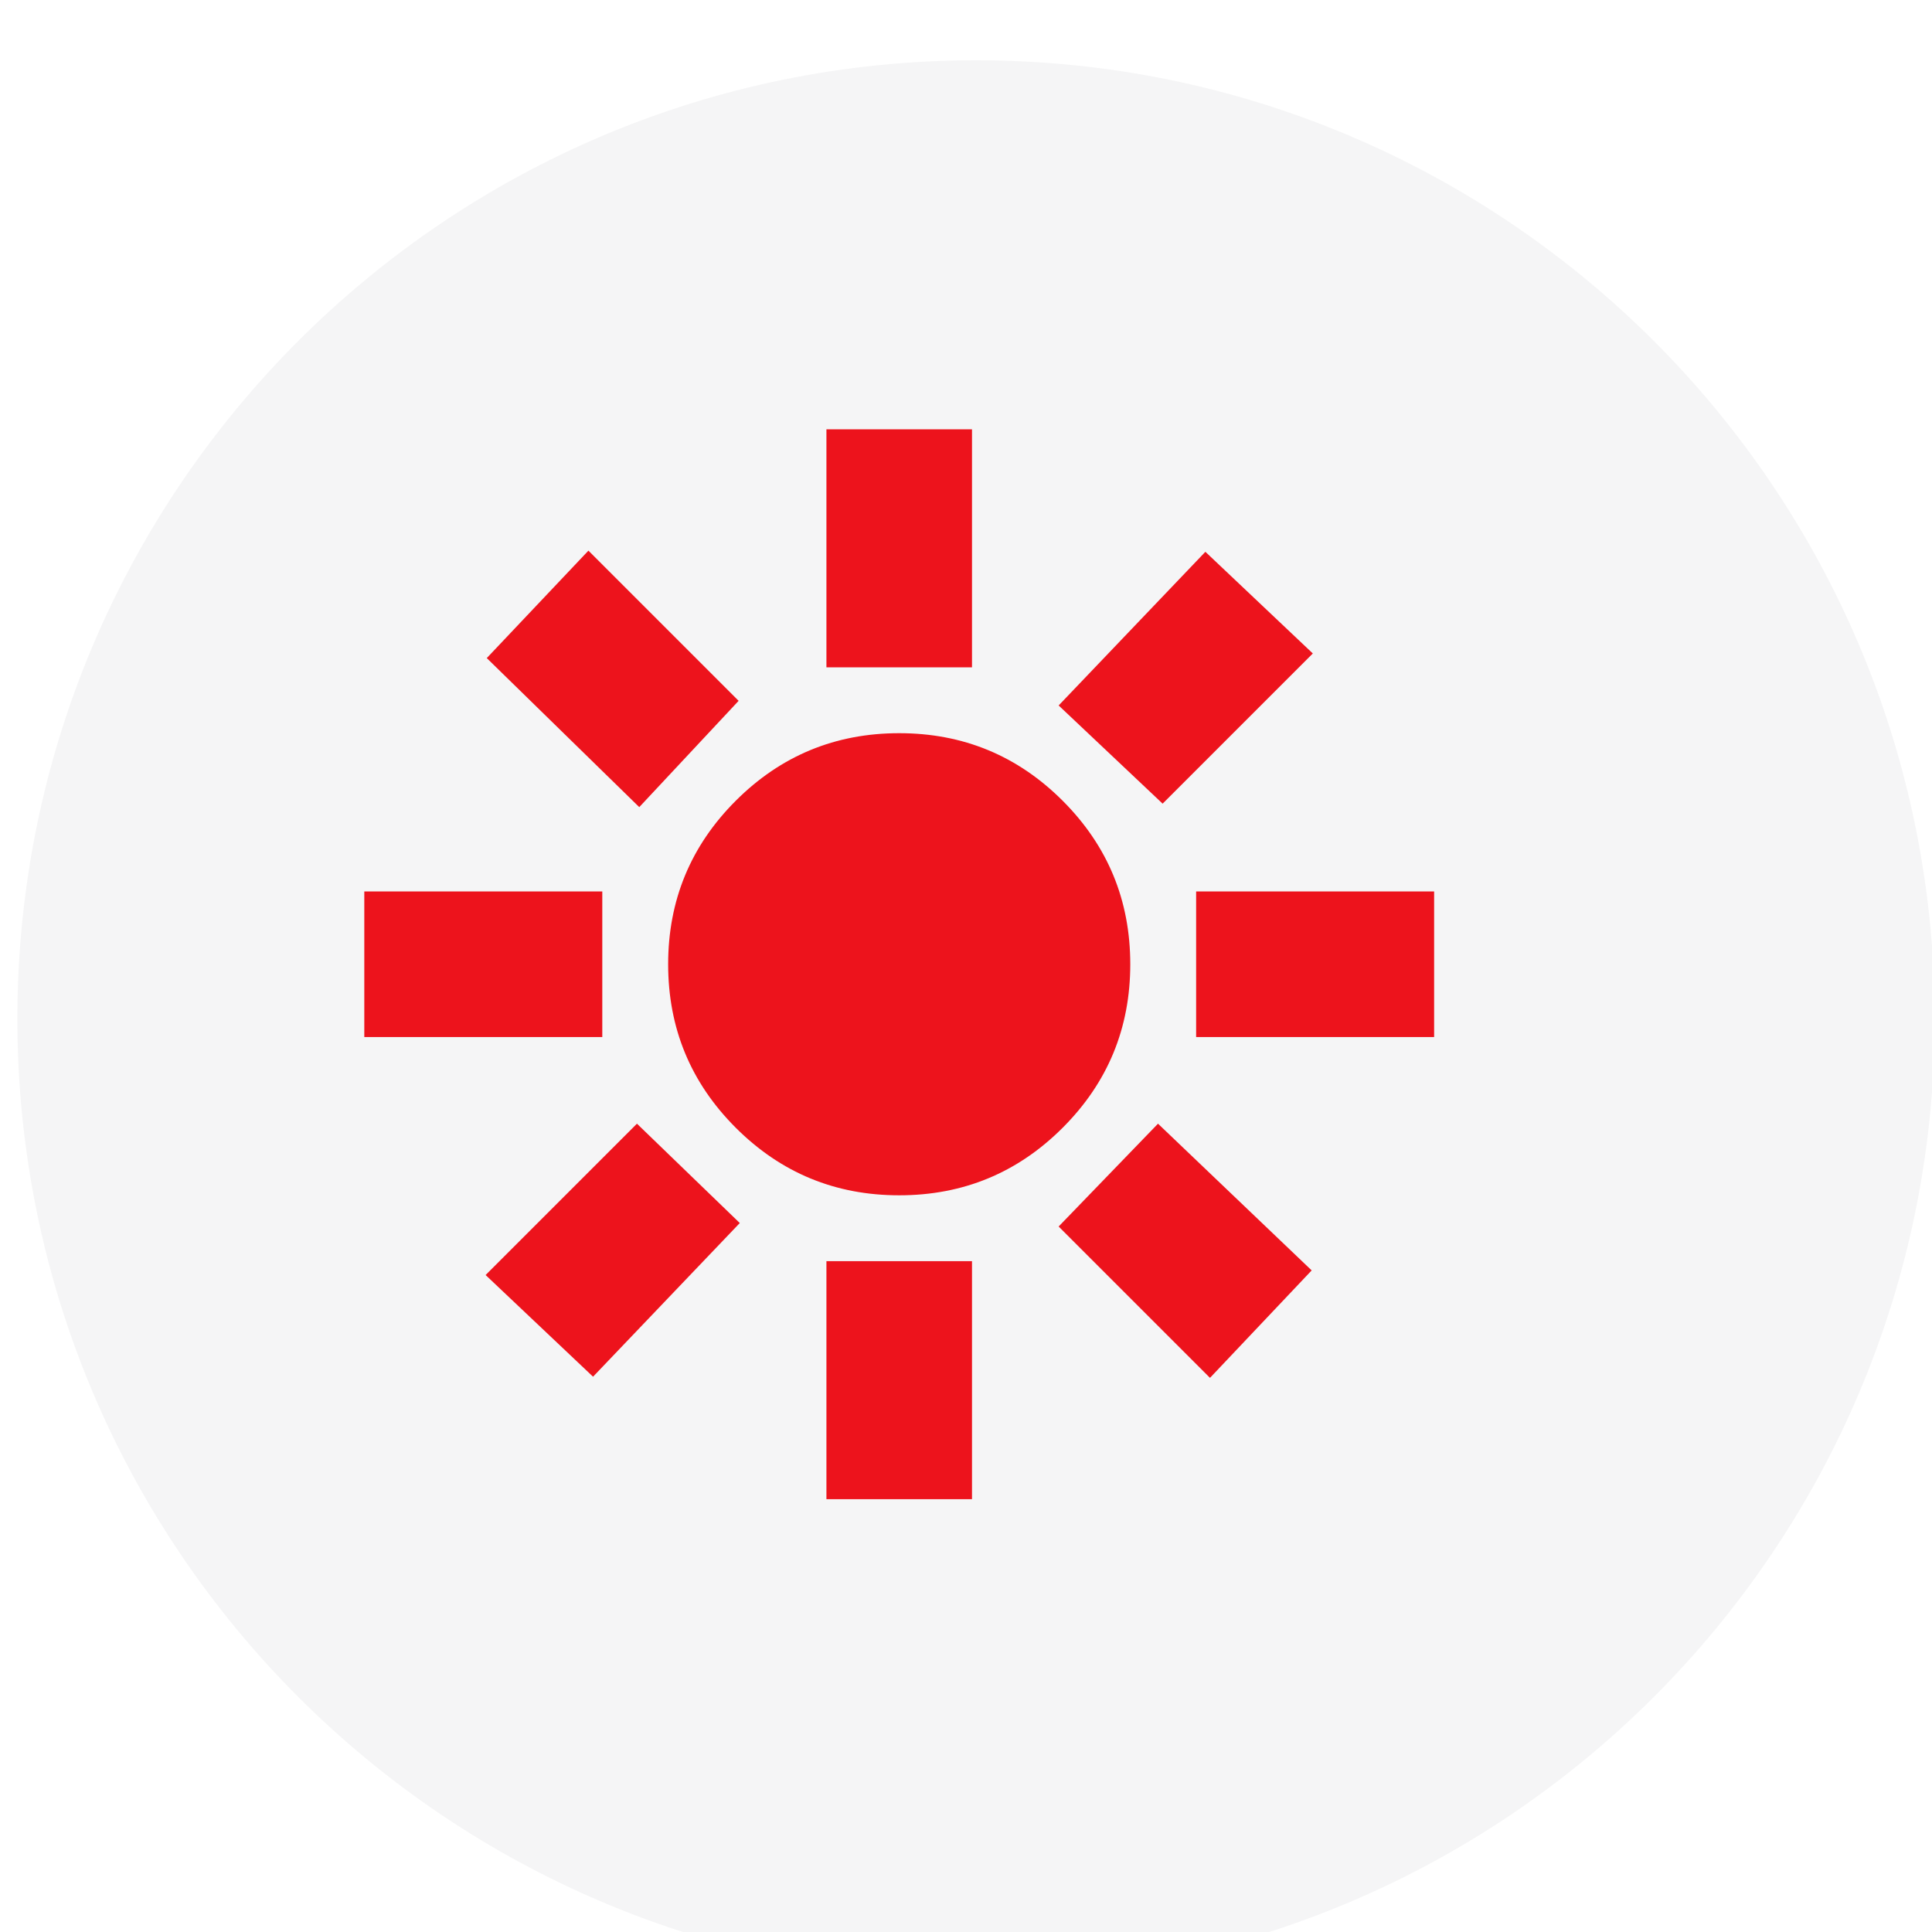 <svg width="216" height="216" viewBox="0 0 216 216" fill="none" xmlns="http://www.w3.org/2000/svg">
<g filter="url(#filter0_ii_1203_2958)">
<path d="M215.365 108.183C215.365 167.378 167.378 215.365 108.183 215.365C48.987 215.365 1 167.378 1 108.183C1 48.987 48.987 1 108.183 1C167.378 1 215.365 48.987 215.365 108.183Z" fill="#F5F5F6"/>
</g>
<g filter="url(#filter1_dii_1203_2958)">
<path d="M107.804 133.637C100.657 133.637 94.565 131.119 89.527 126.081C84.49 121.044 81.971 114.951 81.971 107.804C81.971 100.657 84.49 94.565 89.527 89.527C94.565 84.49 100.657 81.971 107.804 81.971C114.951 81.971 121.044 84.49 126.081 89.527C131.119 94.565 133.637 100.657 133.637 107.804C133.637 114.951 131.119 121.044 126.081 126.081C121.044 131.119 114.951 133.637 107.804 133.637ZM74.608 115.942H48V99.667H74.608V115.942ZM167.608 115.942H141V99.667H167.608V115.942ZM99.667 74.608V48H115.942V74.608H99.667ZM99.667 167.608V141H115.942V167.608H99.667ZM78.742 90.237L61.692 73.575L73.058 61.562L89.85 78.354L78.742 90.237ZM142.55 154.046L125.629 137.125L136.737 125.629L153.917 142.033L142.55 154.046ZM125.629 78.871L142.033 61.692L154.046 73.058L137.254 89.85L125.629 78.871ZM61.562 142.55L78.483 125.629L89.979 136.737L73.575 153.917L61.562 142.55Z" fill="#ED131C"/>
</g>
<defs>
<filter id="filter0_ii_1203_2958" x="-4.578" y="1" width="226.463" height="220.104" filterUnits="userSpaceOnUse" color-interpolation-filters="sRGB">
<feFlood flood-opacity="0" result="BackgroundImageFix"/>
<feBlend mode="normal" in="SourceGraphic" in2="BackgroundImageFix" result="shape"/>
<feColorMatrix in="SourceAlpha" type="matrix" values="0 0 0 0 0 0 0 0 0 0 0 0 0 0 0 0 0 0 127 0" result="hardAlpha"/>
<feOffset dx="-5.578"/>
<feGaussianBlur stdDeviation="7.283"/>
<feComposite in2="hardAlpha" operator="arithmetic" k2="-1" k3="1"/>
<feColorMatrix type="matrix" values="0 0 0 0 0.989 0 0 0 0 0.989 0 0 0 0 0.989 0 0 0 1 0"/>
<feBlend mode="normal" in2="shape" result="effect1_innerShadow_1203_2958"/>
<feColorMatrix in="SourceAlpha" type="matrix" values="0 0 0 0 0 0 0 0 0 0 0 0 0 0 0 0 0 0 127 0" result="hardAlpha"/>
<feOffset dx="6.52" dy="5.739"/>
<feGaussianBlur stdDeviation="4.431"/>
<feComposite in2="hardAlpha" operator="arithmetic" k2="-1" k3="1"/>
<feColorMatrix type="matrix" values="0 0 0 0 0.55 0 0 0 0 0.55 0 0 0 0 0.55 0 0 0 0.15 0"/>
<feBlend mode="normal" in2="effect1_innerShadow_1203_2958" result="effect2_innerShadow_1203_2958"/>
</filter>
<filter id="filter1_dii_1203_2958" x="21.823" y="29.094" width="157.42" height="157.42" filterUnits="userSpaceOnUse" color-interpolation-filters="sRGB">
<feFlood flood-opacity="0" result="BackgroundImageFix"/>
<feColorMatrix in="SourceAlpha" type="matrix" values="0 0 0 0 0 0 0 0 0 0 0 0 0 0 0 0 0 0 127 0" result="hardAlpha"/>
<feOffset dx="-7.271"/>
<feGaussianBlur stdDeviation="9.453"/>
<feComposite in2="hardAlpha" operator="out"/>
<feColorMatrix type="matrix" values="0 0 0 0 0.532 0 0 0 0 0.025 0 0 0 0 0.045 0 0 0 0.2 0"/>
<feBlend mode="normal" in2="BackgroundImageFix" result="effect1_dropShadow_1203_2958"/>
<feBlend mode="normal" in="SourceGraphic" in2="effect1_dropShadow_1203_2958" result="shape"/>
<feColorMatrix in="SourceAlpha" type="matrix" values="0 0 0 0 0 0 0 0 0 0 0 0 0 0 0 0 0 0 127 0" result="hardAlpha"/>
<feOffset dx="-4.528"/>
<feGaussianBlur stdDeviation="4.528"/>
<feComposite in2="hardAlpha" operator="arithmetic" k2="-1" k3="1"/>
<feColorMatrix type="matrix" values="0 0 0 0 1 0 0 0 0 0.312 0 0 0 0 0.341 0 0 0 1 0"/>
<feBlend mode="normal" in2="shape" result="effect2_innerShadow_1203_2958"/>
<feColorMatrix in="SourceAlpha" type="matrix" values="0 0 0 0 0 0 0 0 0 0 0 0 0 0 0 0 0 0 127 0" result="hardAlpha"/>
<feOffset dx="4.528"/>
<feGaussianBlur stdDeviation="3.962"/>
<feComposite in2="hardAlpha" operator="arithmetic" k2="-1" k3="1"/>
<feColorMatrix type="matrix" values="0 0 0 0 0.838 0 0 0 0 0.063 0 0 0 0 0.095 0 0 0 1 0"/>
<feBlend mode="normal" in2="effect2_innerShadow_1203_2958" result="effect3_innerShadow_1203_2958"/>
</filter>
</defs>
</svg>
